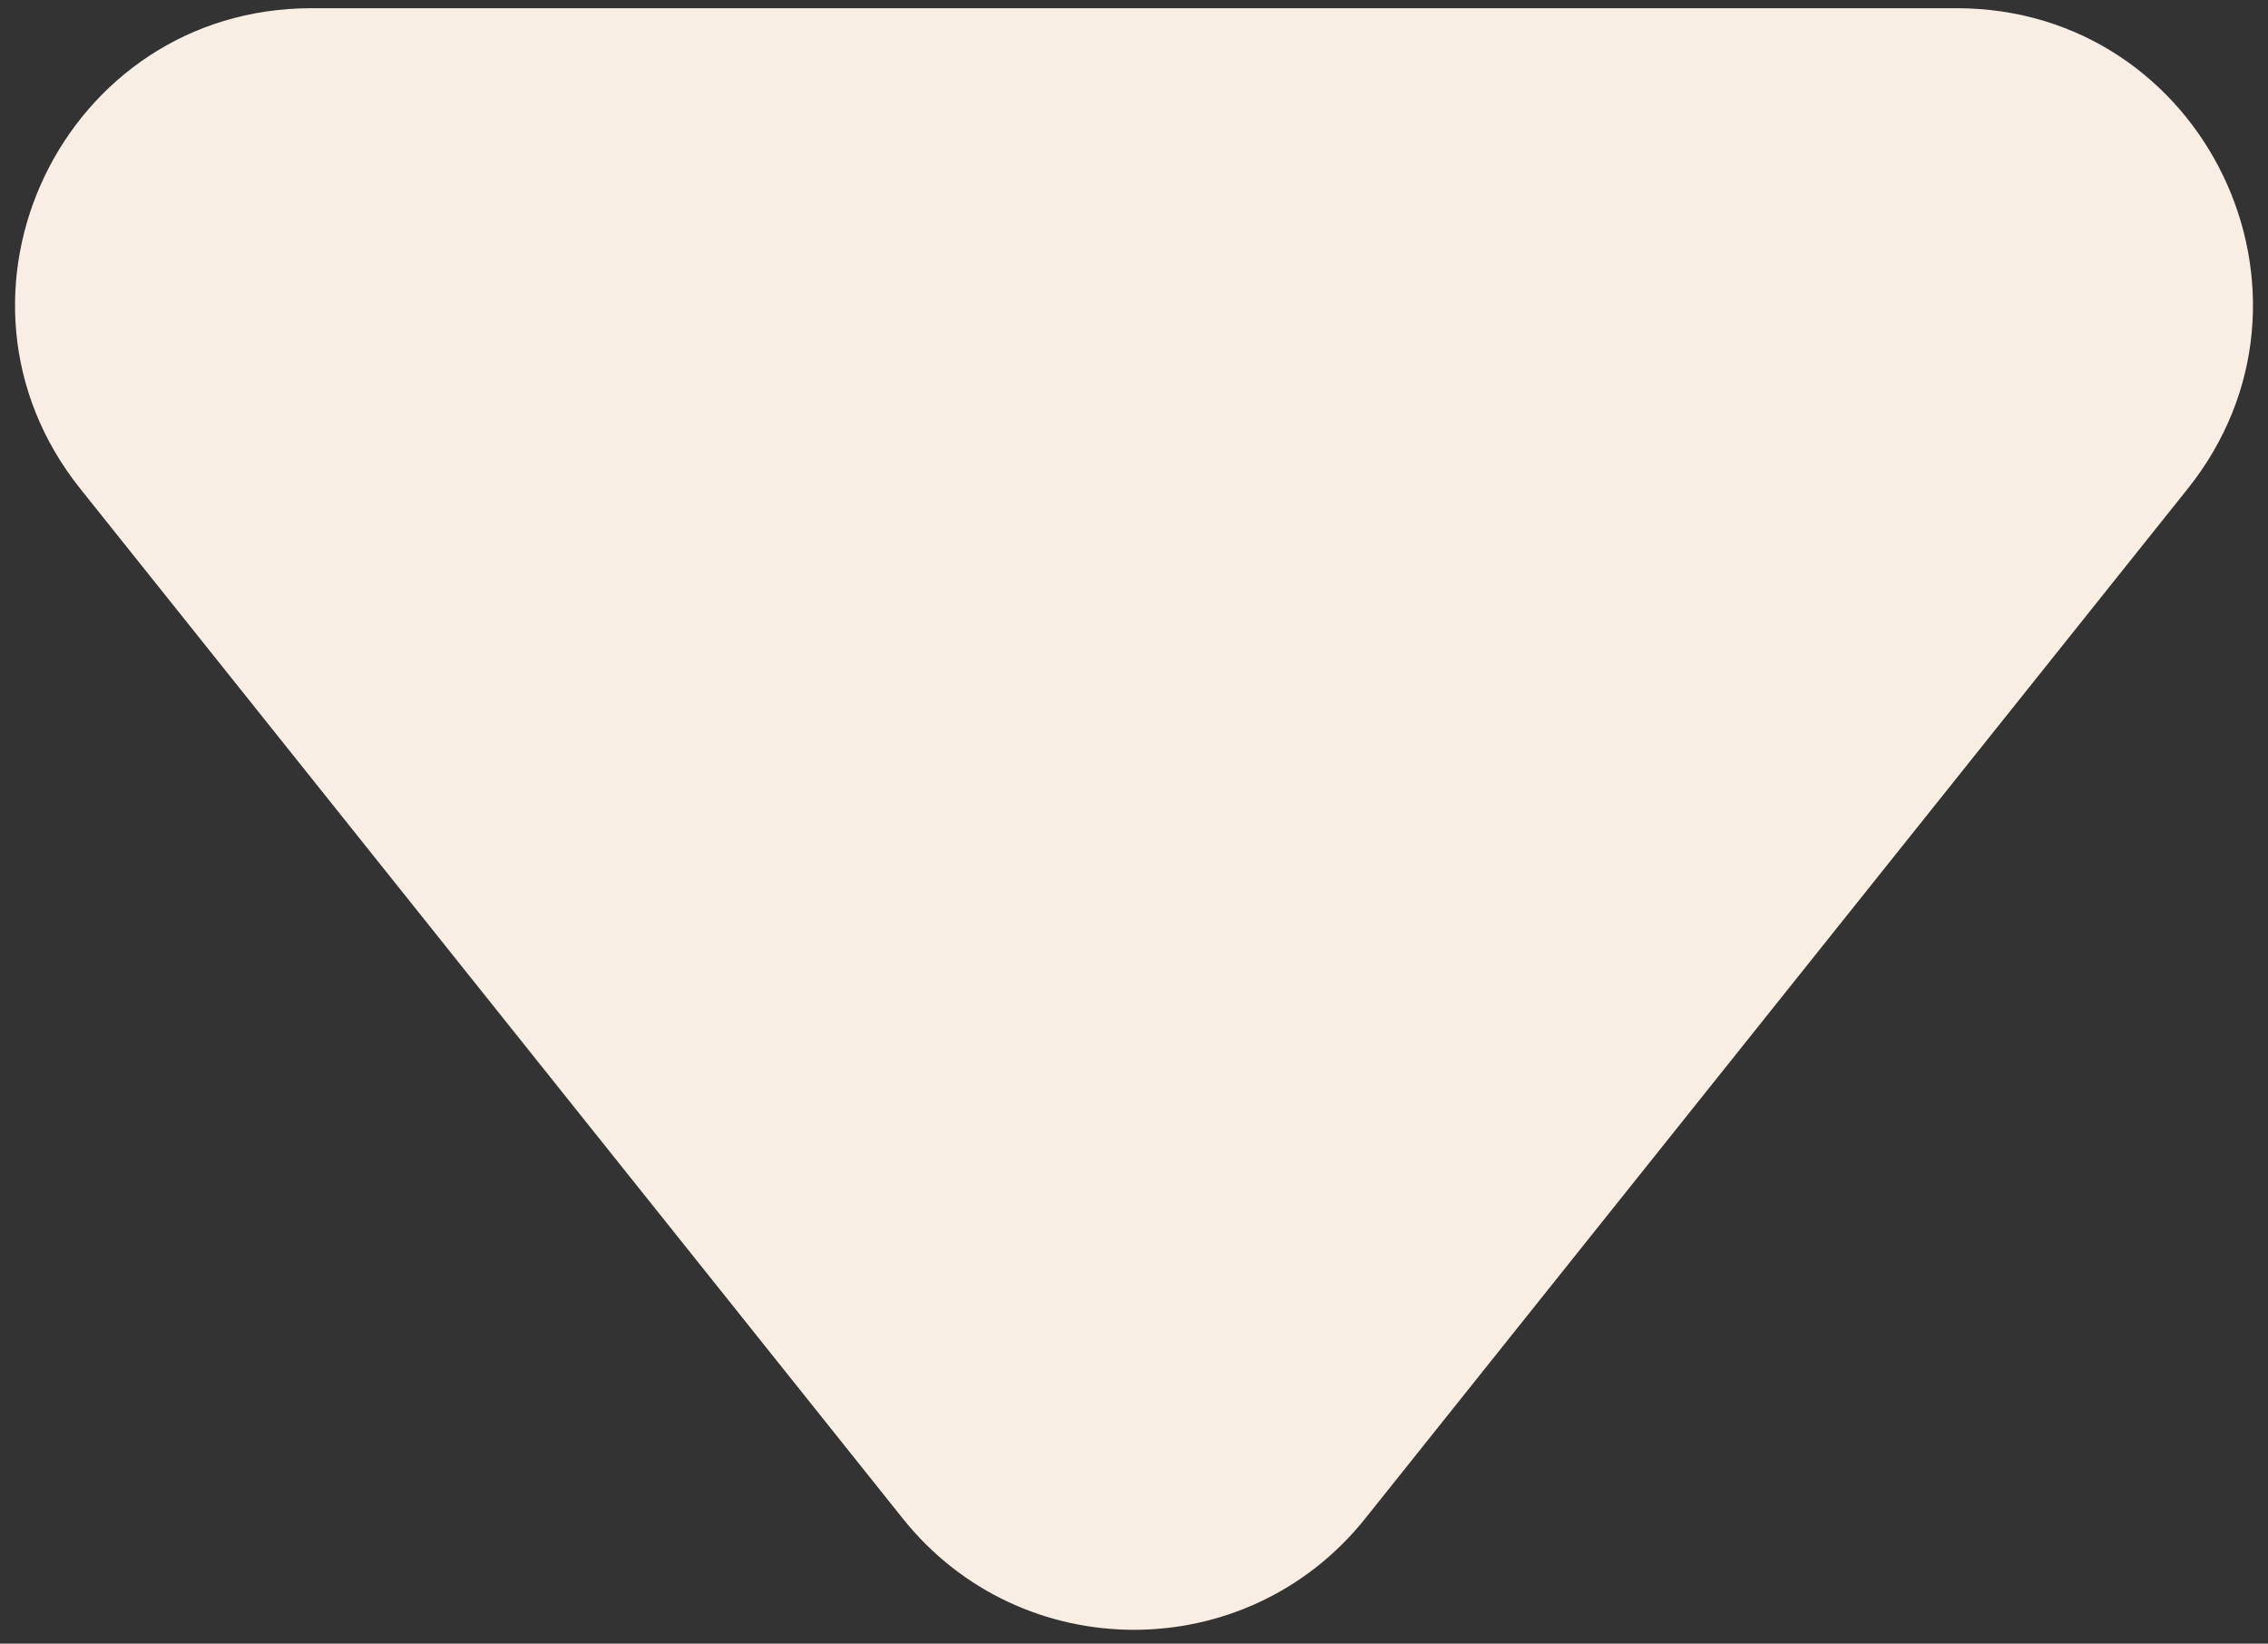 <?xml version="1.0" encoding="UTF-8"?> <svg xmlns="http://www.w3.org/2000/svg" width="69" height="50" viewBox="0 0 69 50" fill="none"><rect x="0" y="0" width="69" height="50" fill="#333333" stroke="none"/><path d="M41.532 46.197C37.929 50.707 31.071 50.707 27.468 46.197L2.442 14.867C-2.266 8.973 1.93 0.25 9.474 0.25H59.526C67.07 0.25 71.266 8.973 66.558 14.867L41.532 46.197Z" fill="#F9EEE4"></path></svg> 